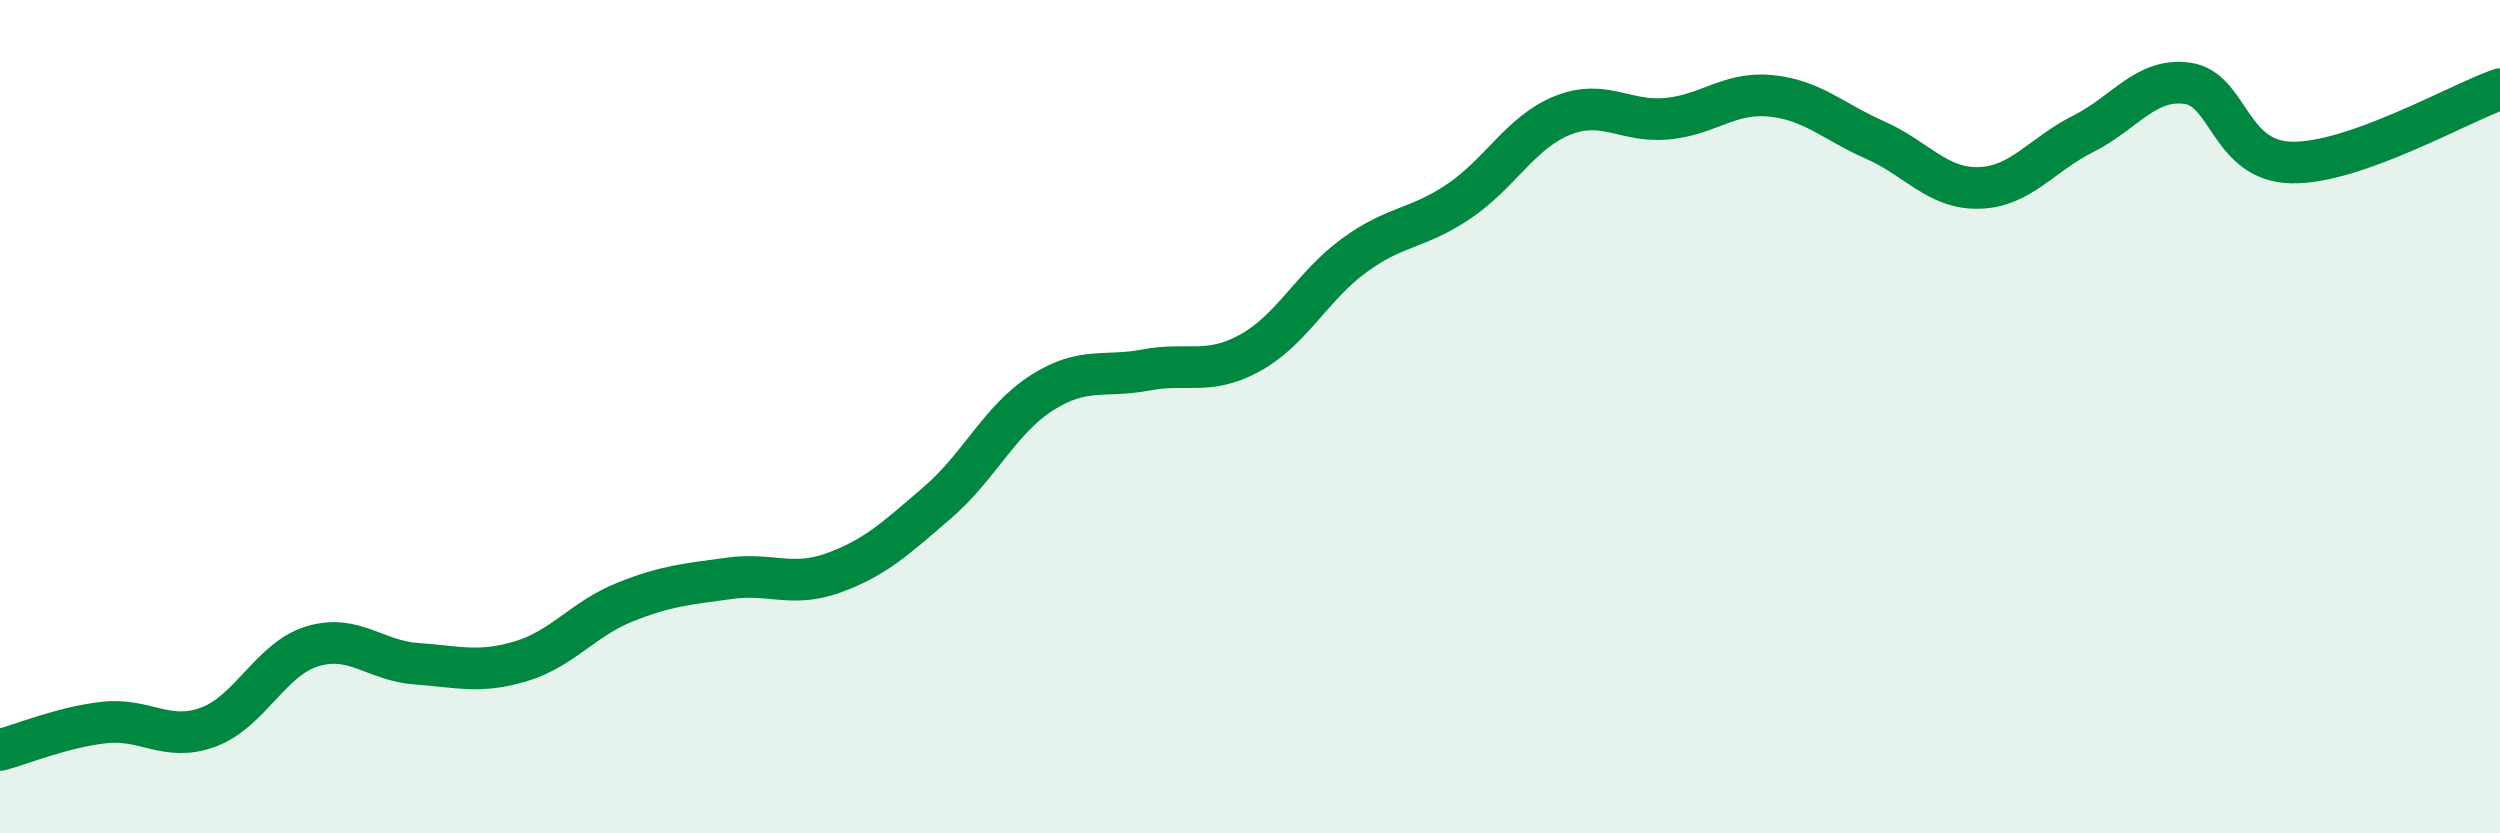 
    <svg width="60" height="20" viewBox="0 0 60 20" xmlns="http://www.w3.org/2000/svg">
      <path
        d="M 0,18 C 0.5,17.87 1.5,17.45 2.5,17.34 C 3.5,17.23 4,17.82 5,17.45 C 6,17.08 6.5,15.81 7.5,15.51 C 8.5,15.21 9,15.86 10,15.93 C 11,16 11.5,16.17 12.5,15.87 C 13.5,15.57 14,14.85 15,14.45 C 16,14.05 16.5,14.02 17.5,13.88 C 18.5,13.74 19,14.11 20,13.75 C 21,13.39 21.5,12.92 22.5,12.06 C 23.5,11.2 24,10.07 25,9.43 C 26,8.79 26.5,9.07 27.5,8.88 C 28.5,8.69 29,9.02 30,8.47 C 31,7.92 31.5,6.86 32.5,6.13 C 33.5,5.4 34,5.51 35,4.84 C 36,4.17 36.5,3.17 37.5,2.77 C 38.5,2.37 39,2.94 40,2.85 C 41,2.76 41.5,2.2 42.5,2.3 C 43.5,2.4 44,2.92 45,3.36 C 46,3.8 46.5,4.54 47.5,4.51 C 48.5,4.48 49,3.71 50,3.21 C 51,2.71 51.5,1.86 52.5,2 C 53.5,2.14 53.5,3.87 55,3.9 C 56.5,3.93 59,2.49 60,2.14L60 20L0 20Z"
        fill="#008740"
        opacity="0.1"
        stroke-linecap="round"
        stroke-linejoin="round"
      />
      <path
        d="M 0,18 C 0.5,17.87 1.5,17.45 2.5,17.34 C 3.5,17.23 4,17.82 5,17.45 C 6,17.08 6.5,15.81 7.5,15.51 C 8.5,15.21 9,15.86 10,15.93 C 11,16 11.5,16.17 12.5,15.87 C 13.5,15.57 14,14.85 15,14.45 C 16,14.05 16.5,14.02 17.5,13.88 C 18.5,13.74 19,14.11 20,13.75 C 21,13.39 21.5,12.92 22.5,12.06 C 23.5,11.2 24,10.07 25,9.43 C 26,8.79 26.5,9.07 27.5,8.88 C 28.5,8.69 29,9.02 30,8.47 C 31,7.92 31.5,6.86 32.5,6.13 C 33.5,5.4 34,5.51 35,4.84 C 36,4.17 36.5,3.17 37.5,2.77 C 38.5,2.37 39,2.94 40,2.85 C 41,2.76 41.5,2.2 42.5,2.3 C 43.5,2.4 44,2.92 45,3.36 C 46,3.8 46.5,4.54 47.5,4.51 C 48.5,4.48 49,3.71 50,3.21 C 51,2.71 51.5,1.86 52.5,2 C 53.5,2.14 53.5,3.87 55,3.9 C 56.5,3.93 59,2.49 60,2.14"
        stroke="#008740"
        stroke-width="1"
        fill="none"
        stroke-linecap="round"
        stroke-linejoin="round"
      />
    </svg>
  